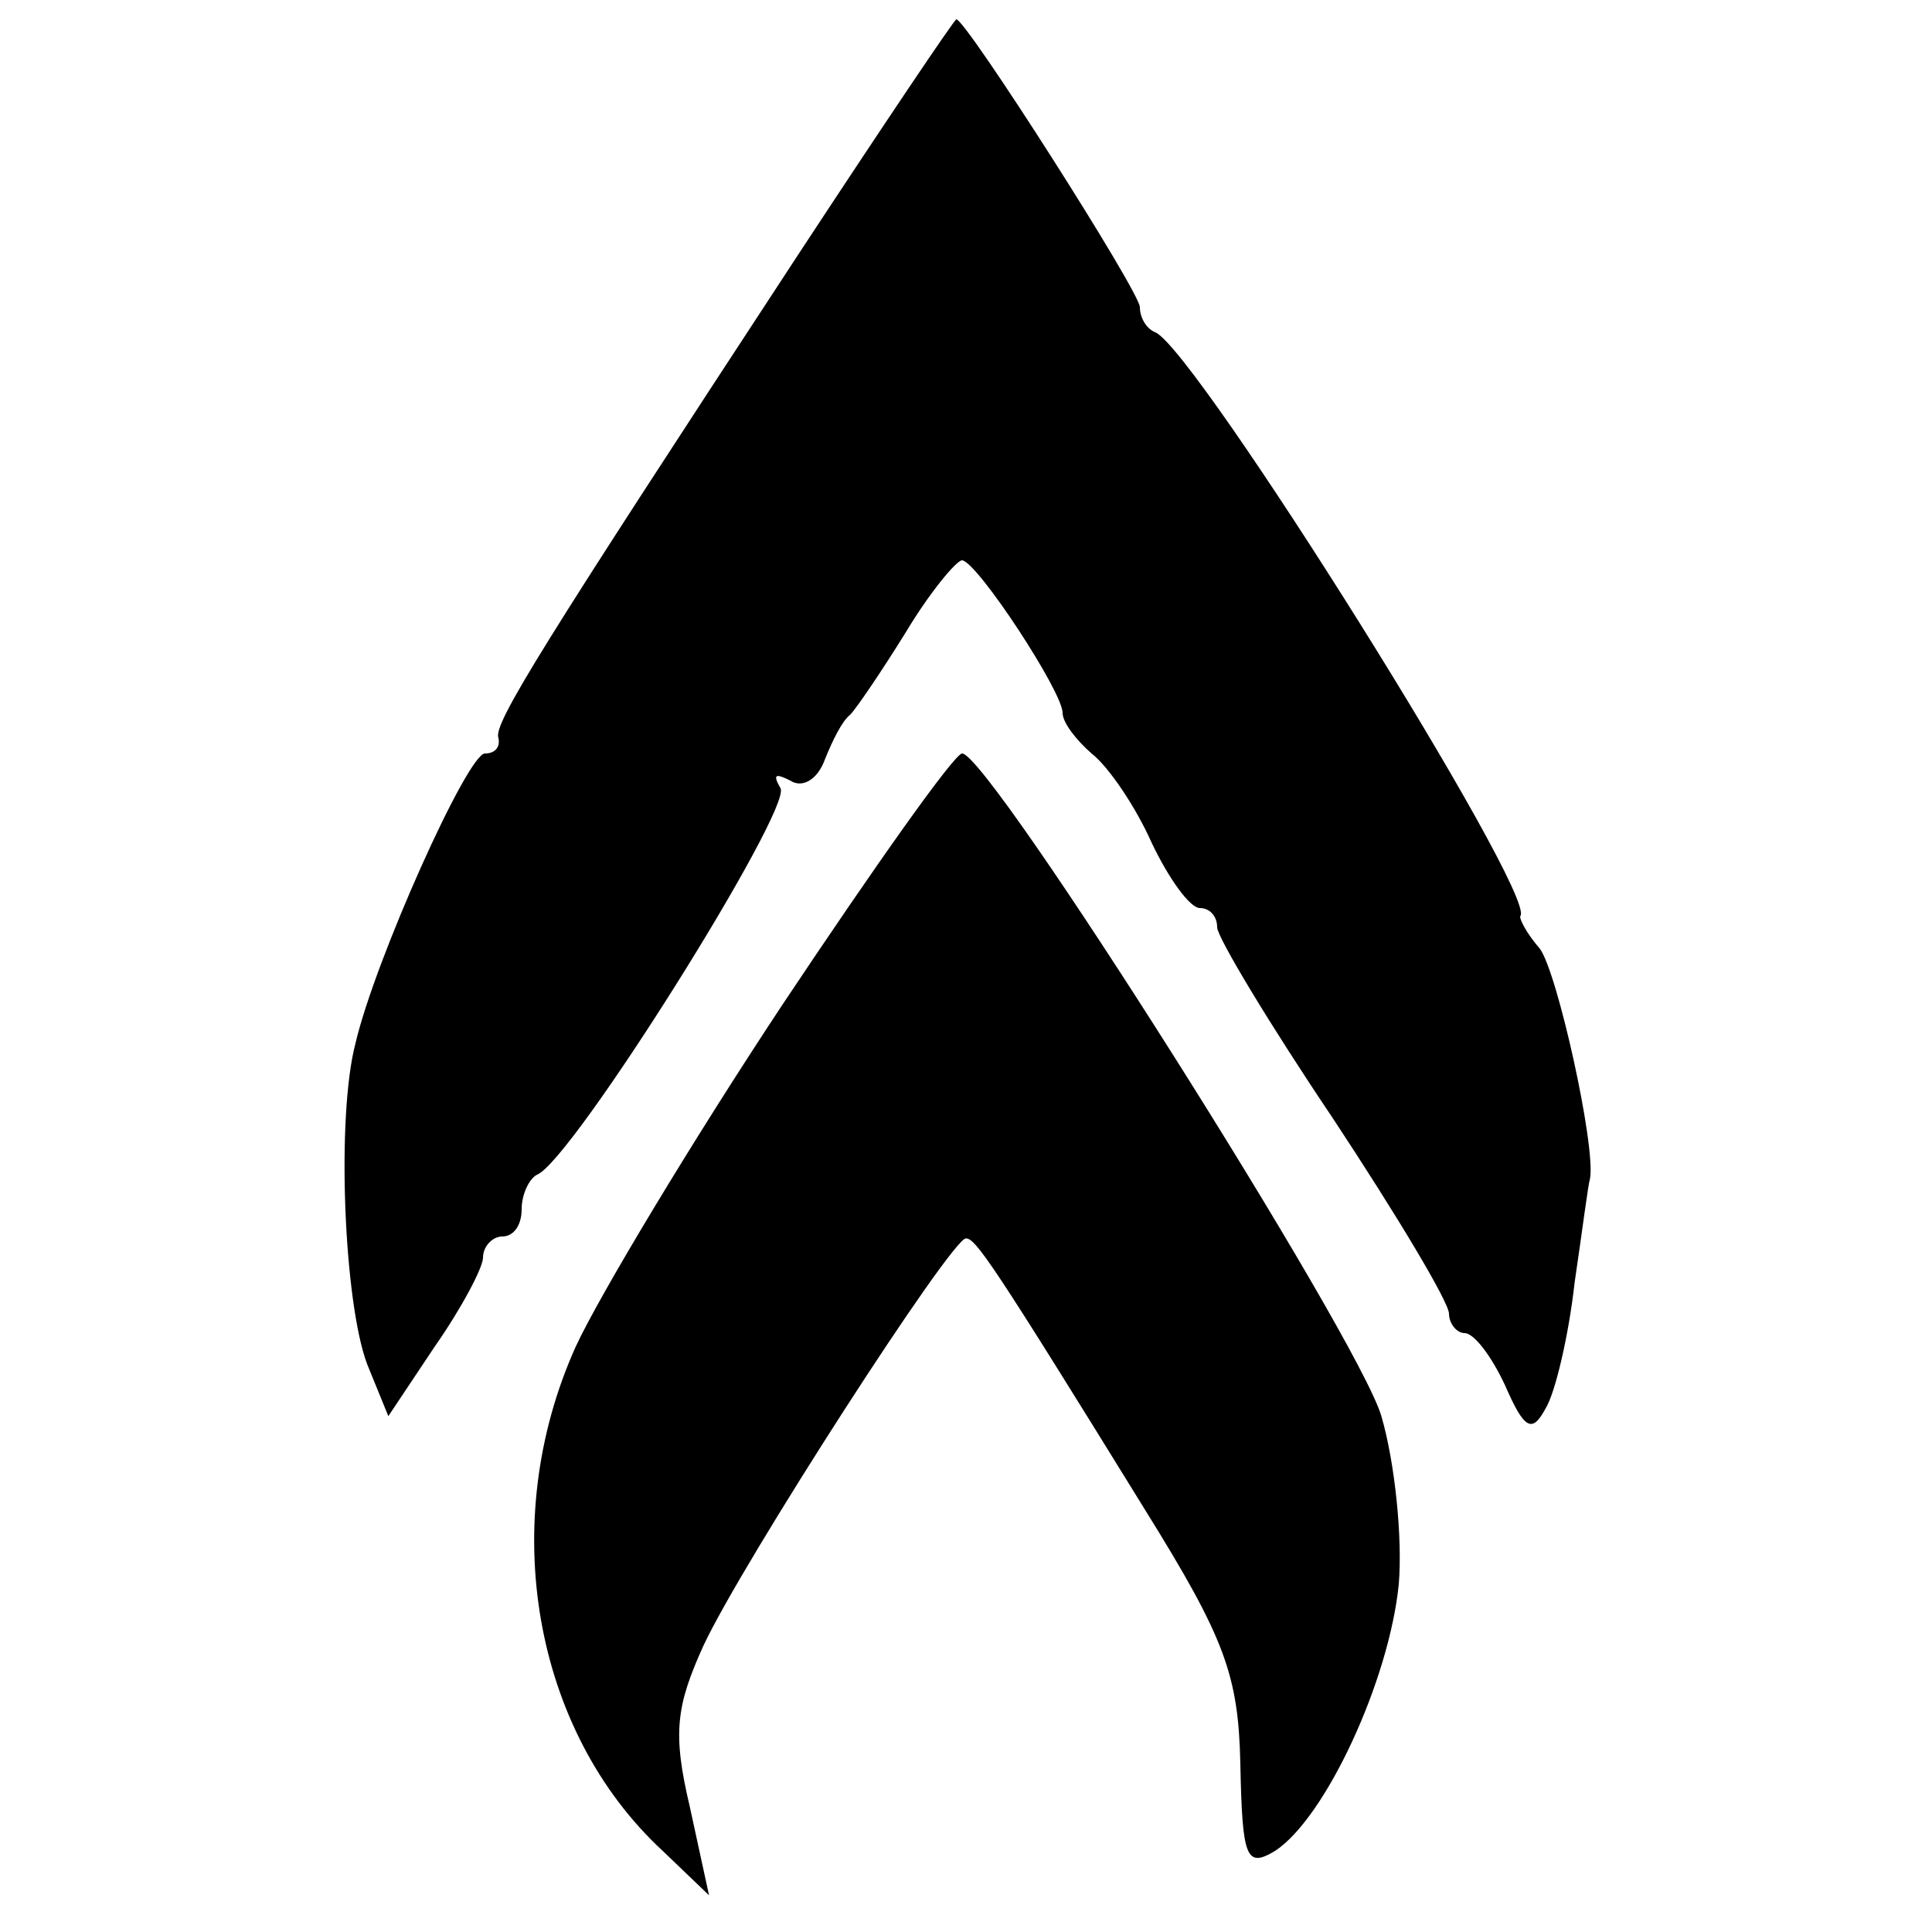 <?xml version="1.0" standalone="no"?>
<!DOCTYPE svg PUBLIC "-//W3C//DTD SVG 20010904//EN"
 "http://www.w3.org/TR/2001/REC-SVG-20010904/DTD/svg10.dtd">
<svg version="1.0" xmlns="http://www.w3.org/2000/svg"
 width="100pt" height="100pt" viewBox="0 0 100 100"
 preserveAspectRatio="xMidYMid meet">
<g transform="translate(0,100) scale(0.1,-0.1)"
fill="#000000" stroke="none">
<path d="M413 868 c-133 -203 -158 -243 -155 -250 1 -5 -2 -8 -7 -8 -9 0 -57
-107 -67 -150 -10 -38 -6 -134 6 -166 l11 -27 24 36 c14 20 25 41 25 46 0 6 5
11 10 11 6 0 10 6 10 14 0 8 4 16 8 18 18 7 132 189 126 200 -4 7 -3 8 5 4 6
-4 14 0 18 11 4 10 9 20 13 23 3 3 16 22 29 43 12 20 26 37 29 37 8 -1 52 -68
52 -79 0 -5 7 -14 15 -21 9 -7 23 -28 31 -46 9 -19 20 -34 25 -34 5 0 9 -4 9
-10 0 -5 27 -50 60 -99 33 -50 60 -95 60 -101 0 -5 4 -10 8 -10 5 0 14 -12 21
-27 10 -23 14 -25 21 -12 5 8 12 38 15 65 4 27 7 51 8 54 3 17 -17 107 -26
119 -7 8 -11 16 -10 17 8 12 -168 293 -189 302 -5 2 -8 8 -8 13 0 8 -90 149
-95 149 -1 0 -38 -55 -82 -122z"/>
<path d="M405 480 c-47 -71 -95 -151 -107 -177 -41 -91 -22 -199 45 -261 l24
-23 -10 46 c-9 38 -7 52 7 83 20 43 129 212 136 211 5 0 14 -13 93 -141 41
-66 48 -85 49 -131 1 -49 3 -54 18 -45 26 17 59 88 64 138 2 24 -2 63 -9 87
-12 41 -203 343 -217 343 -4 0 -45 -58 -93 -130z"/>
</g>
</svg>
